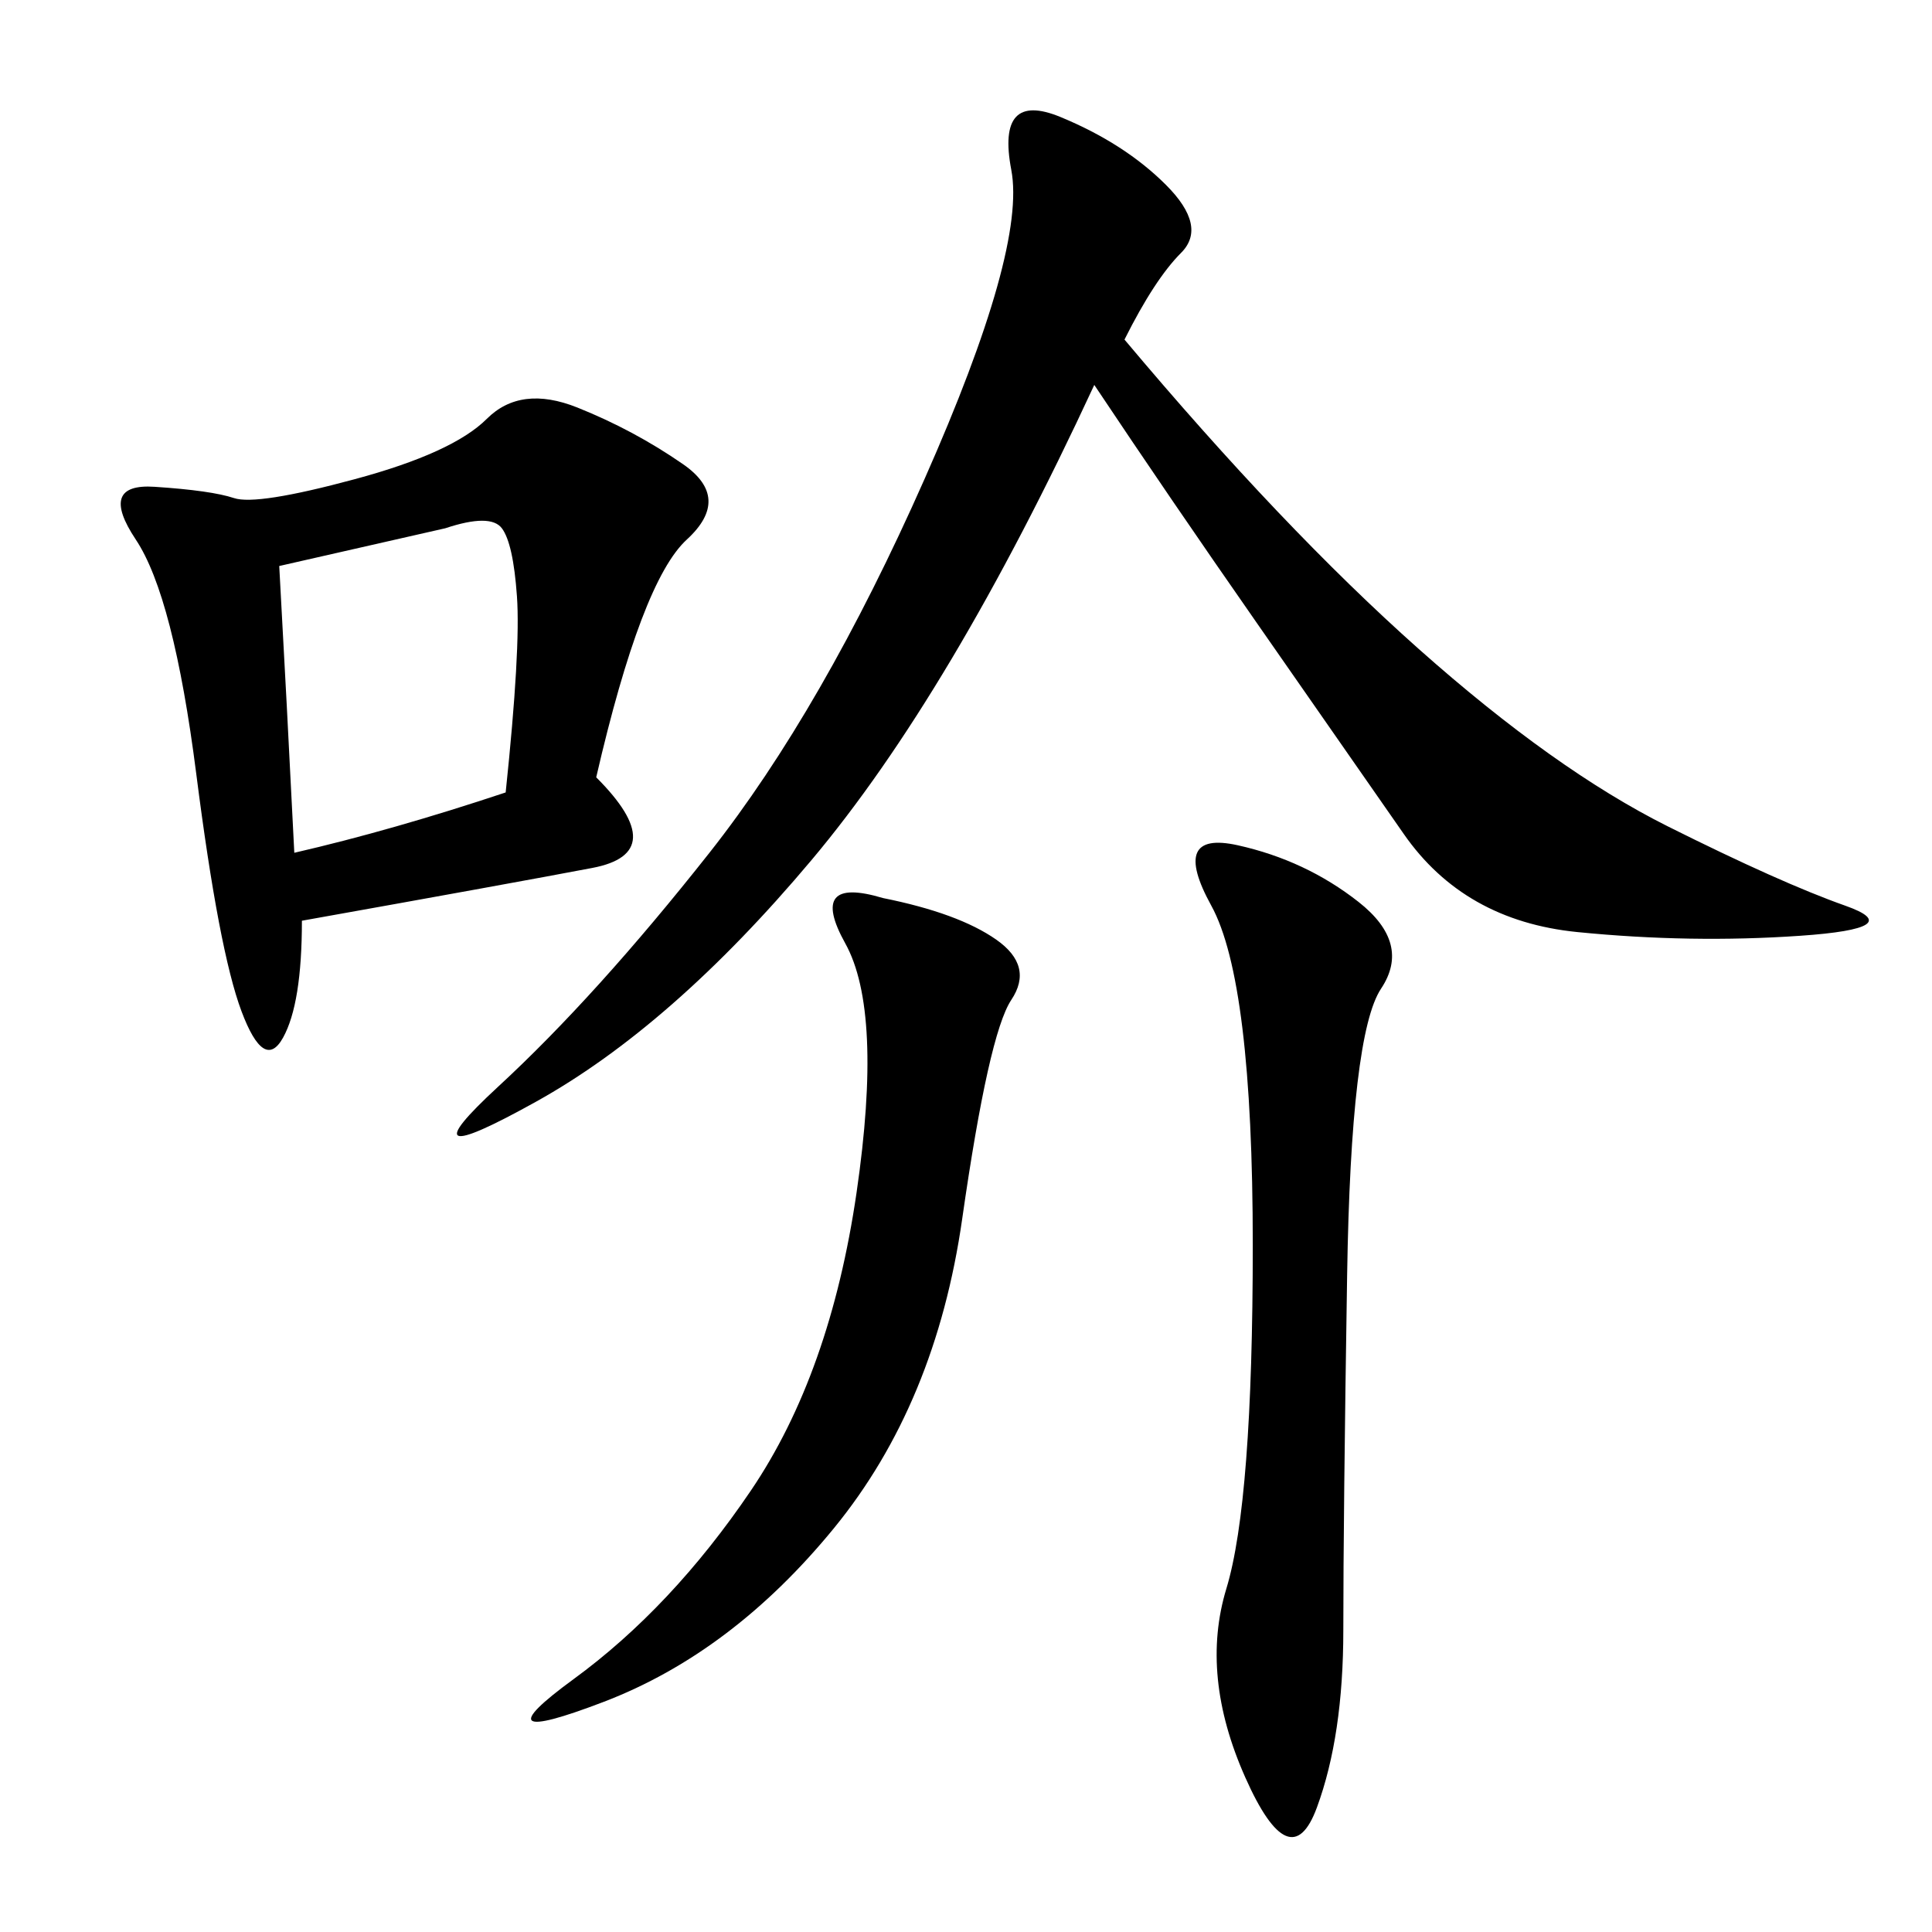 <svg xmlns="http://www.w3.org/2000/svg" xmlns:xlink="http://www.w3.org/1999/xlink" width="300" height="300"><path d="M174.61 52.73Q199.22 82.03 220.31 100.78Q241.41 119.53 258.98 128.32Q276.56 137.11 286.52 140.63Q296.48 144.14 279.49 145.31Q262.50 146.48 244.92 144.73Q227.34 142.97 217.97 129.49Q208.59 116.02 195.12 96.68Q181.64 77.34 169.92 59.77L169.92 59.77Q147.66 107.81 125.98 133.59Q104.30 159.38 83.20 171.09Q62.11 182.81 77.34 168.75Q92.58 154.69 110.16 132.42Q127.73 110.16 143.55 74.41Q159.38 38.67 157.03 26.37Q154.69 14.06 164.65 18.16Q174.61 22.27 181.05 28.71Q187.50 35.16 183.40 39.26Q179.30 43.36 174.61 52.73L174.61 52.73ZM92.58 120.70Q104.30 132.42 91.99 134.77Q79.69 137.11 46.88 142.97L46.88 142.97Q46.88 155.86 43.95 161.13Q41.02 166.41 37.50 157.03Q33.98 147.66 30.47 120.12Q26.95 92.58 21.09 83.79Q15.23 75 24.02 75.59Q32.81 76.17 36.33 77.34Q39.84 78.52 55.08 74.41Q70.31 70.31 75.59 65.04Q80.86 59.77 89.65 63.28Q98.44 66.80 106.05 72.07Q113.67 77.34 106.64 83.79Q99.61 90.23 92.58 120.70L92.58 120.70ZM192.19 131.25Q202.73 133.59 210.94 140.04Q219.14 146.48 214.45 153.52Q209.77 160.55 209.18 198.05Q208.59 235.55 208.59 253.13L208.59 253.13Q208.59 269.53 204.49 280.66Q200.39 291.80 193.36 275.98Q186.33 260.16 190.43 246.68Q194.53 233.20 194.53 193.36L194.53 193.36Q194.53 152.34 188.09 140.63Q181.64 128.91 192.19 131.25L192.19 131.25ZM137.11 139.45Q148.83 141.80 154.69 145.90Q160.55 150 157.03 155.27Q153.52 160.55 149.41 189.26Q145.31 217.97 129.49 237.30Q113.67 256.64 93.75 264.26Q73.83 271.88 89.06 260.74Q104.30 249.61 116.60 231.45Q128.91 213.28 133.01 185.16Q137.11 157.03 131.25 146.48Q125.39 135.94 137.11 139.45L137.11 139.45ZM45.70 132.42Q60.94 128.91 78.52 123.05L78.52 123.05Q80.86 100.78 80.27 92.58Q79.69 84.38 77.93 82.03Q76.17 79.69 69.14 82.03L69.14 82.03L43.36 87.89Q44.53 108.98 45.70 132.42L45.70 132.42Z"/></svg>